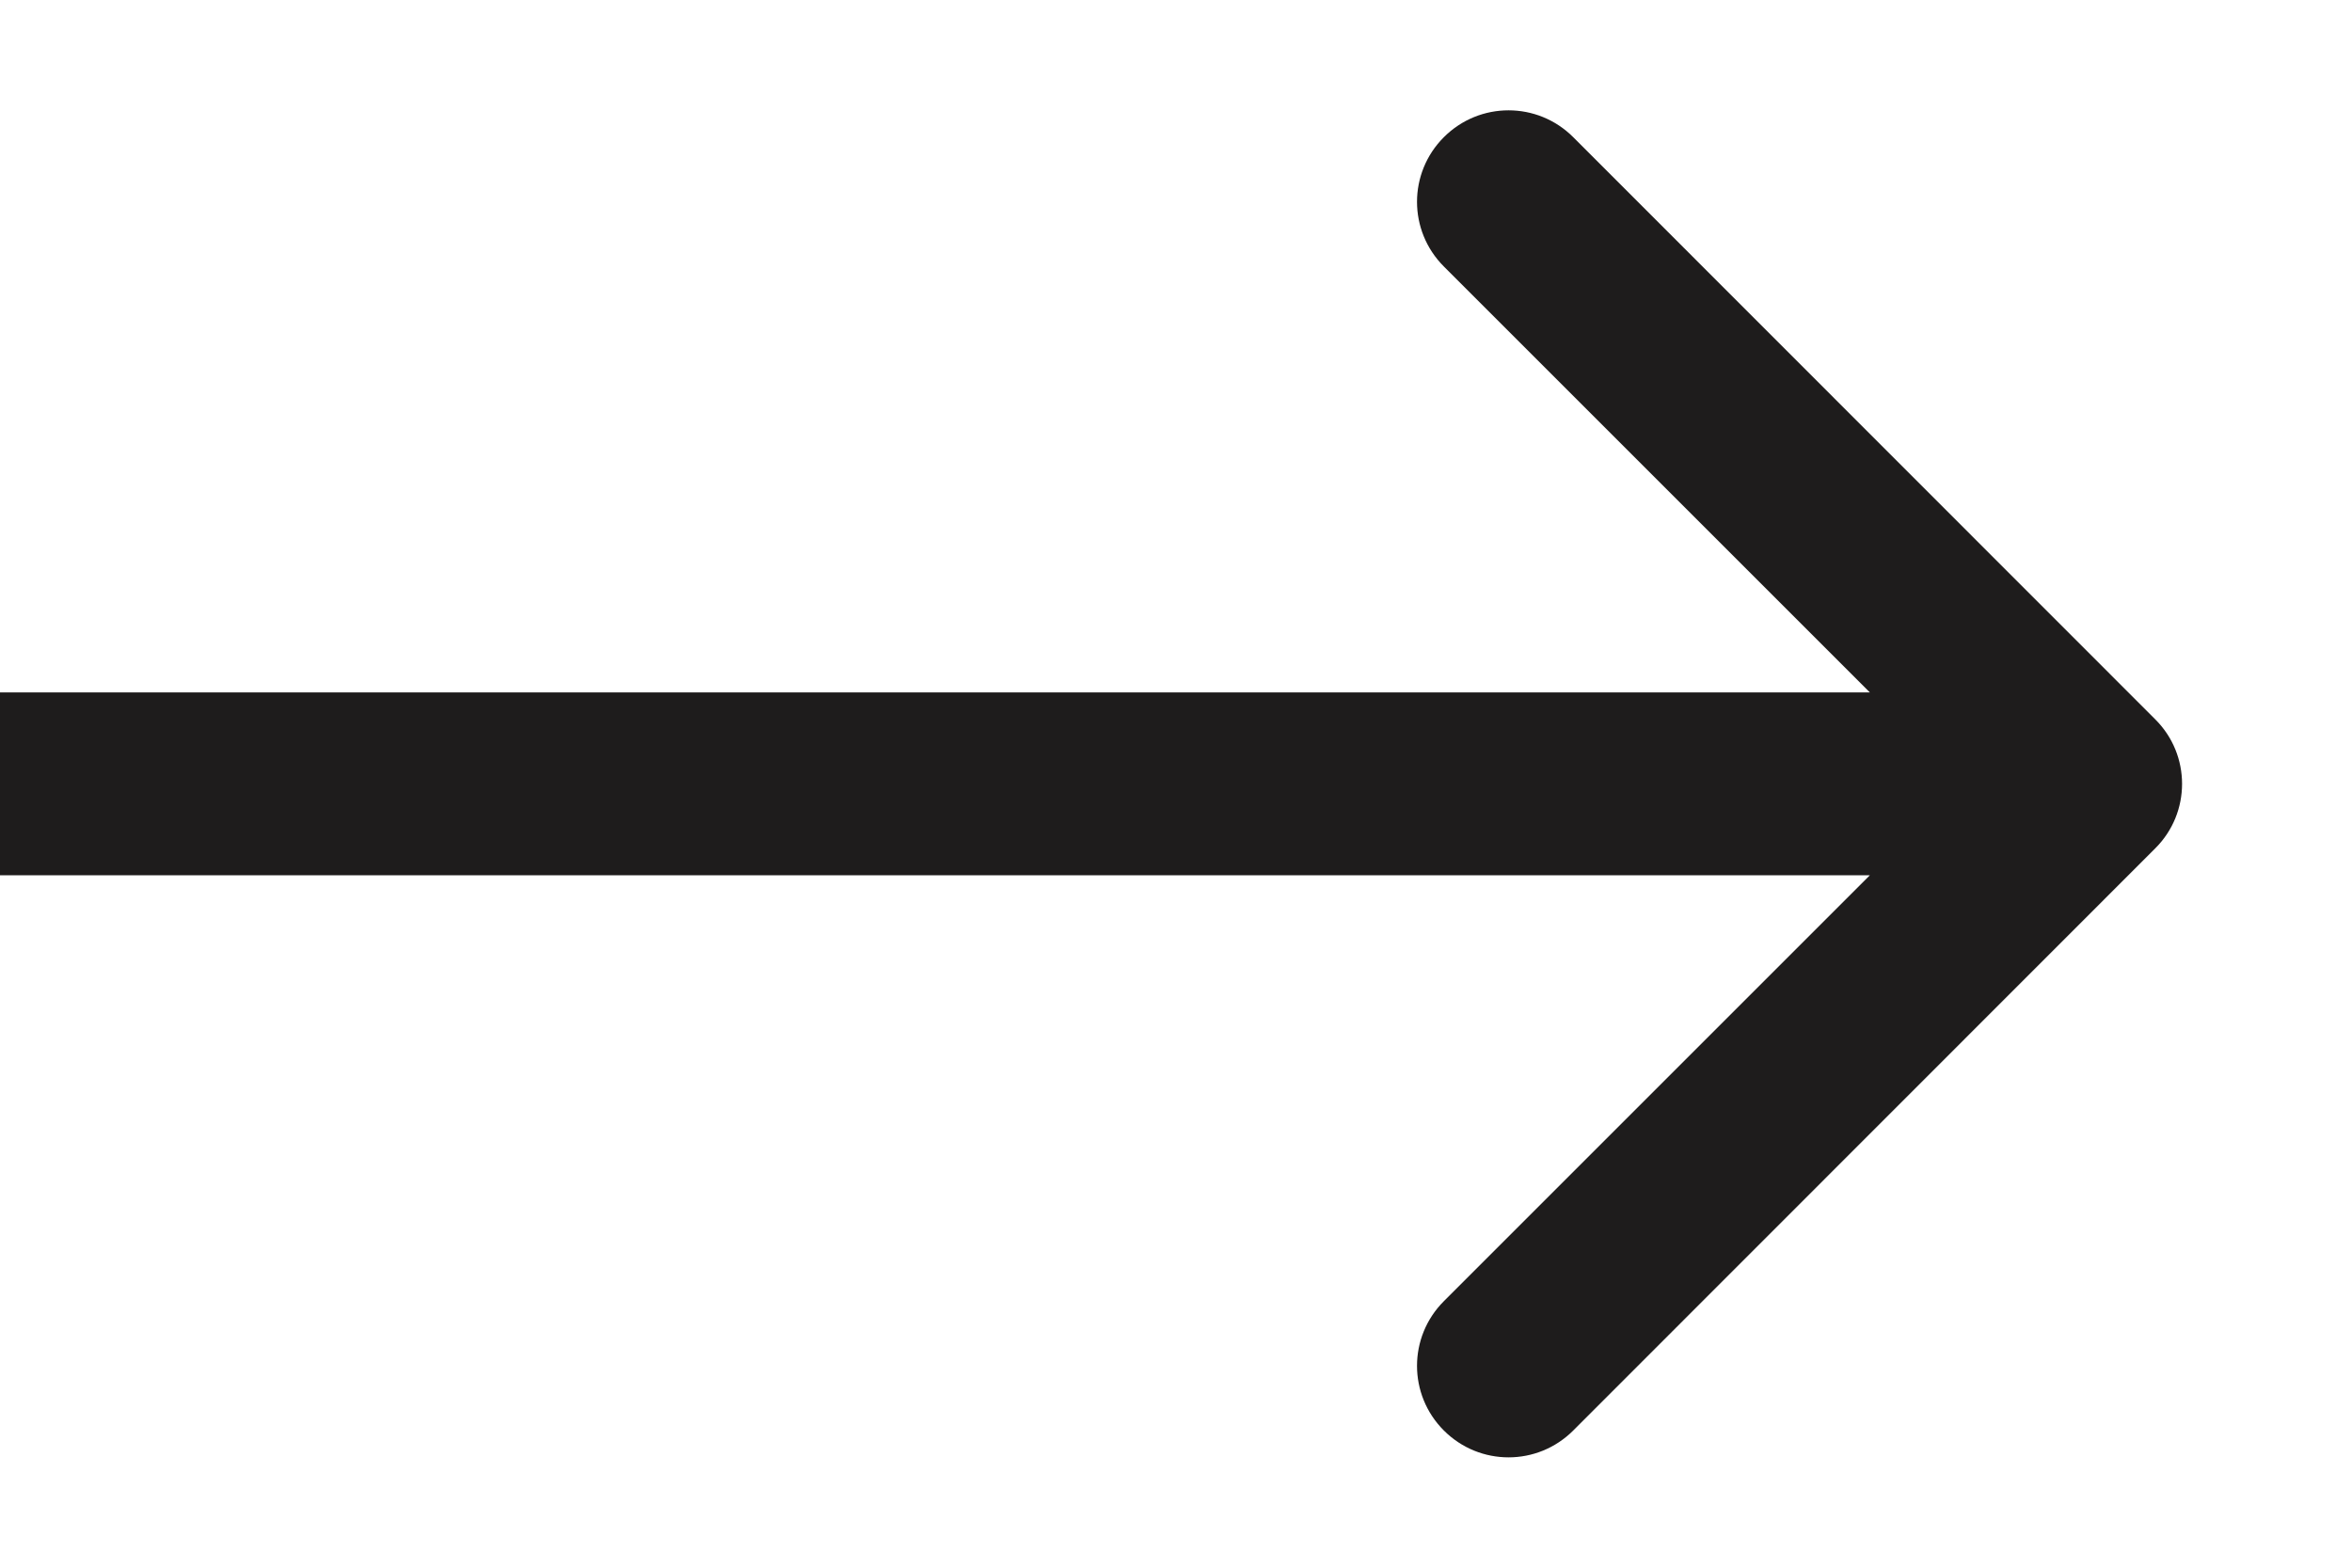<?xml version="1.0" encoding="UTF-8"?> <svg xmlns="http://www.w3.org/2000/svg" width="9" height="6" viewBox="0 0 9 6" fill="none"><path d="M8.247 3.247C8.384 3.111 8.384 2.889 8.247 2.753L6.02 0.525C5.883 0.388 5.662 0.388 5.525 0.525C5.388 0.662 5.388 0.883 5.525 1.02L7.505 3L5.525 4.98C5.388 5.117 5.388 5.338 5.525 5.475C5.662 5.612 5.883 5.612 6.02 5.475L8.247 3.247ZM-1.14742e-07 3.35L8 3.35L8 2.65L1.14742e-07 2.65L-1.14742e-07 3.35Z" fill="#1E1C1C"></path></svg> 